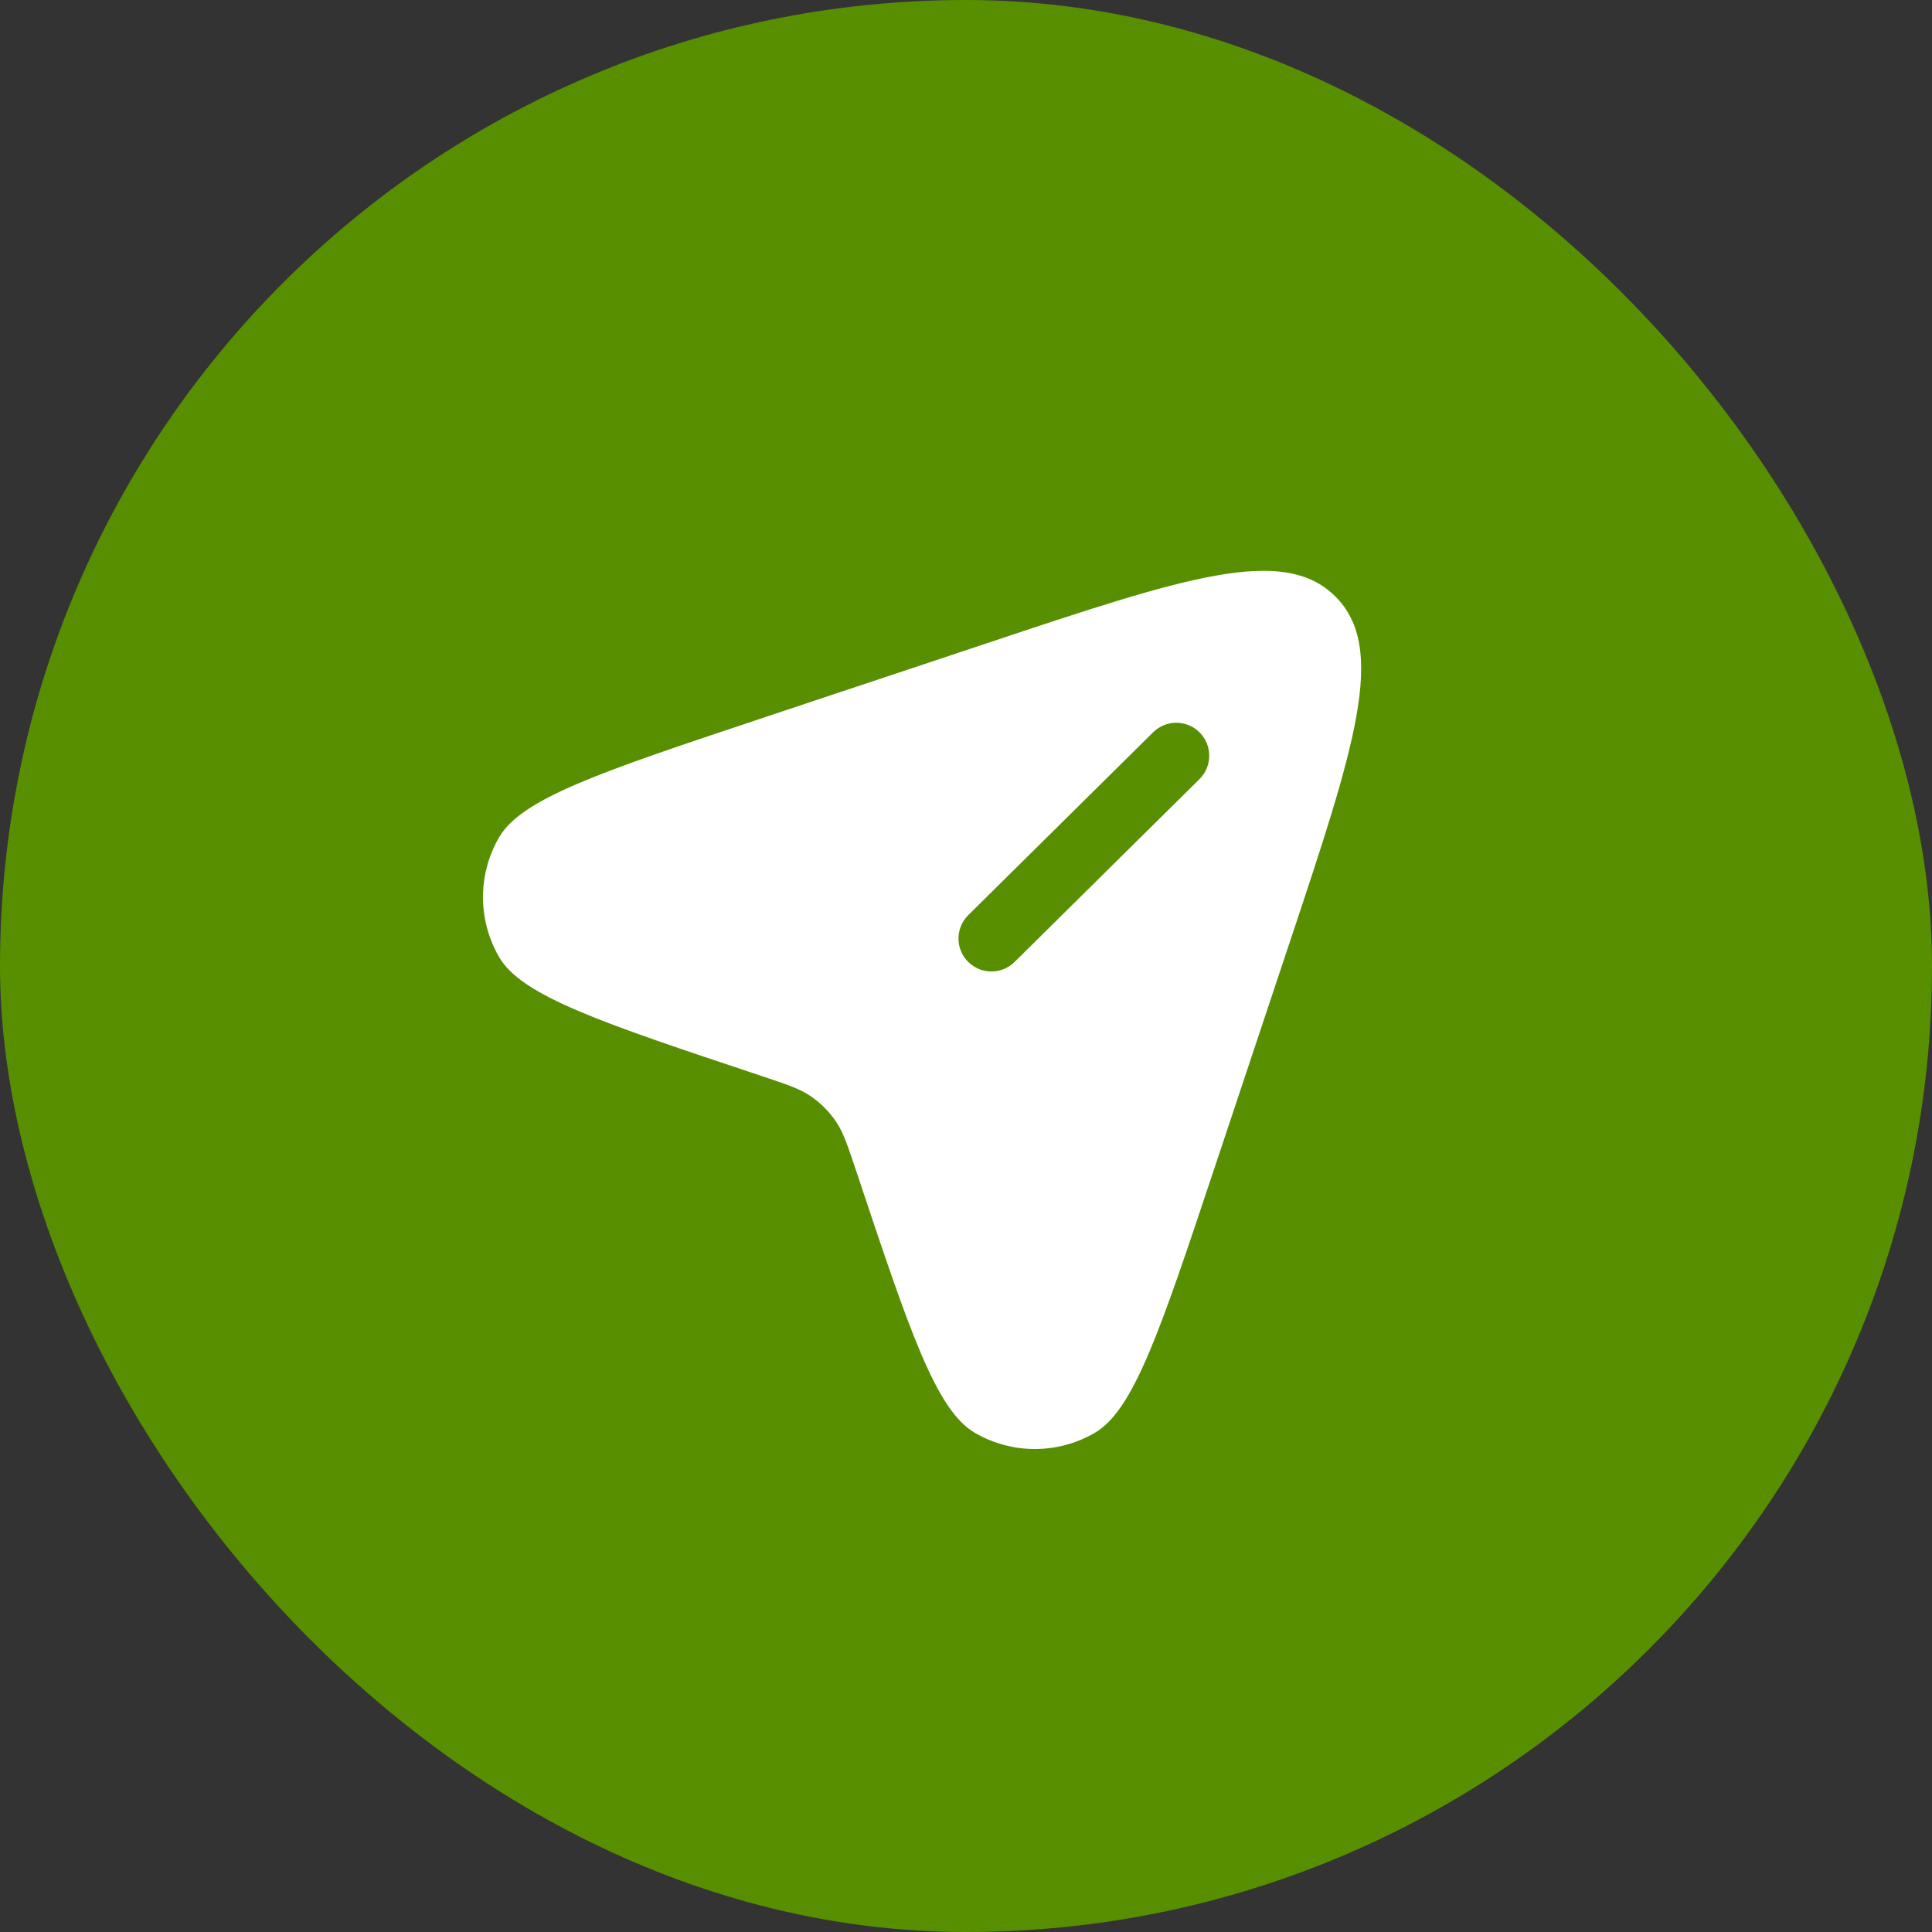 <svg width="44" height="44" viewBox="0 0 44 44" fill="none" xmlns="http://www.w3.org/2000/svg">
<rect x="0" y="0" width="44" height="44" fill="#333333" stroke="none"/>
<rect width="44" height="44" rx="22" fill="#578F01"/>
<path fill-rule="evenodd" clip-rule="evenodd" d="M29.352 21.521L27.636 26.67C26.425 30.301 25.82 32.116 24.933 32.632C24.089 33.123 23.046 33.123 22.202 32.632C21.315 32.116 20.71 30.301 19.5 26.67C19.305 26.087 19.208 25.796 19.045 25.552C18.887 25.316 18.684 25.113 18.448 24.955C18.204 24.792 17.913 24.695 17.33 24.5C13.699 23.29 11.884 22.685 11.368 21.798C10.877 20.954 10.877 19.911 11.368 19.067C11.884 18.18 13.699 17.575 17.33 16.364L22.479 14.648C26.978 13.148 29.227 12.399 30.414 13.586C31.601 14.773 30.852 17.022 29.352 21.521ZM22.046 21.902C21.754 21.608 21.757 21.133 22.052 20.841L26.262 16.677C26.557 16.386 27.032 16.389 27.323 16.683C27.614 16.978 27.611 17.453 27.317 17.744L23.106 21.908C22.812 22.199 22.337 22.197 22.046 21.902Z" fill="white"/>
</svg>
